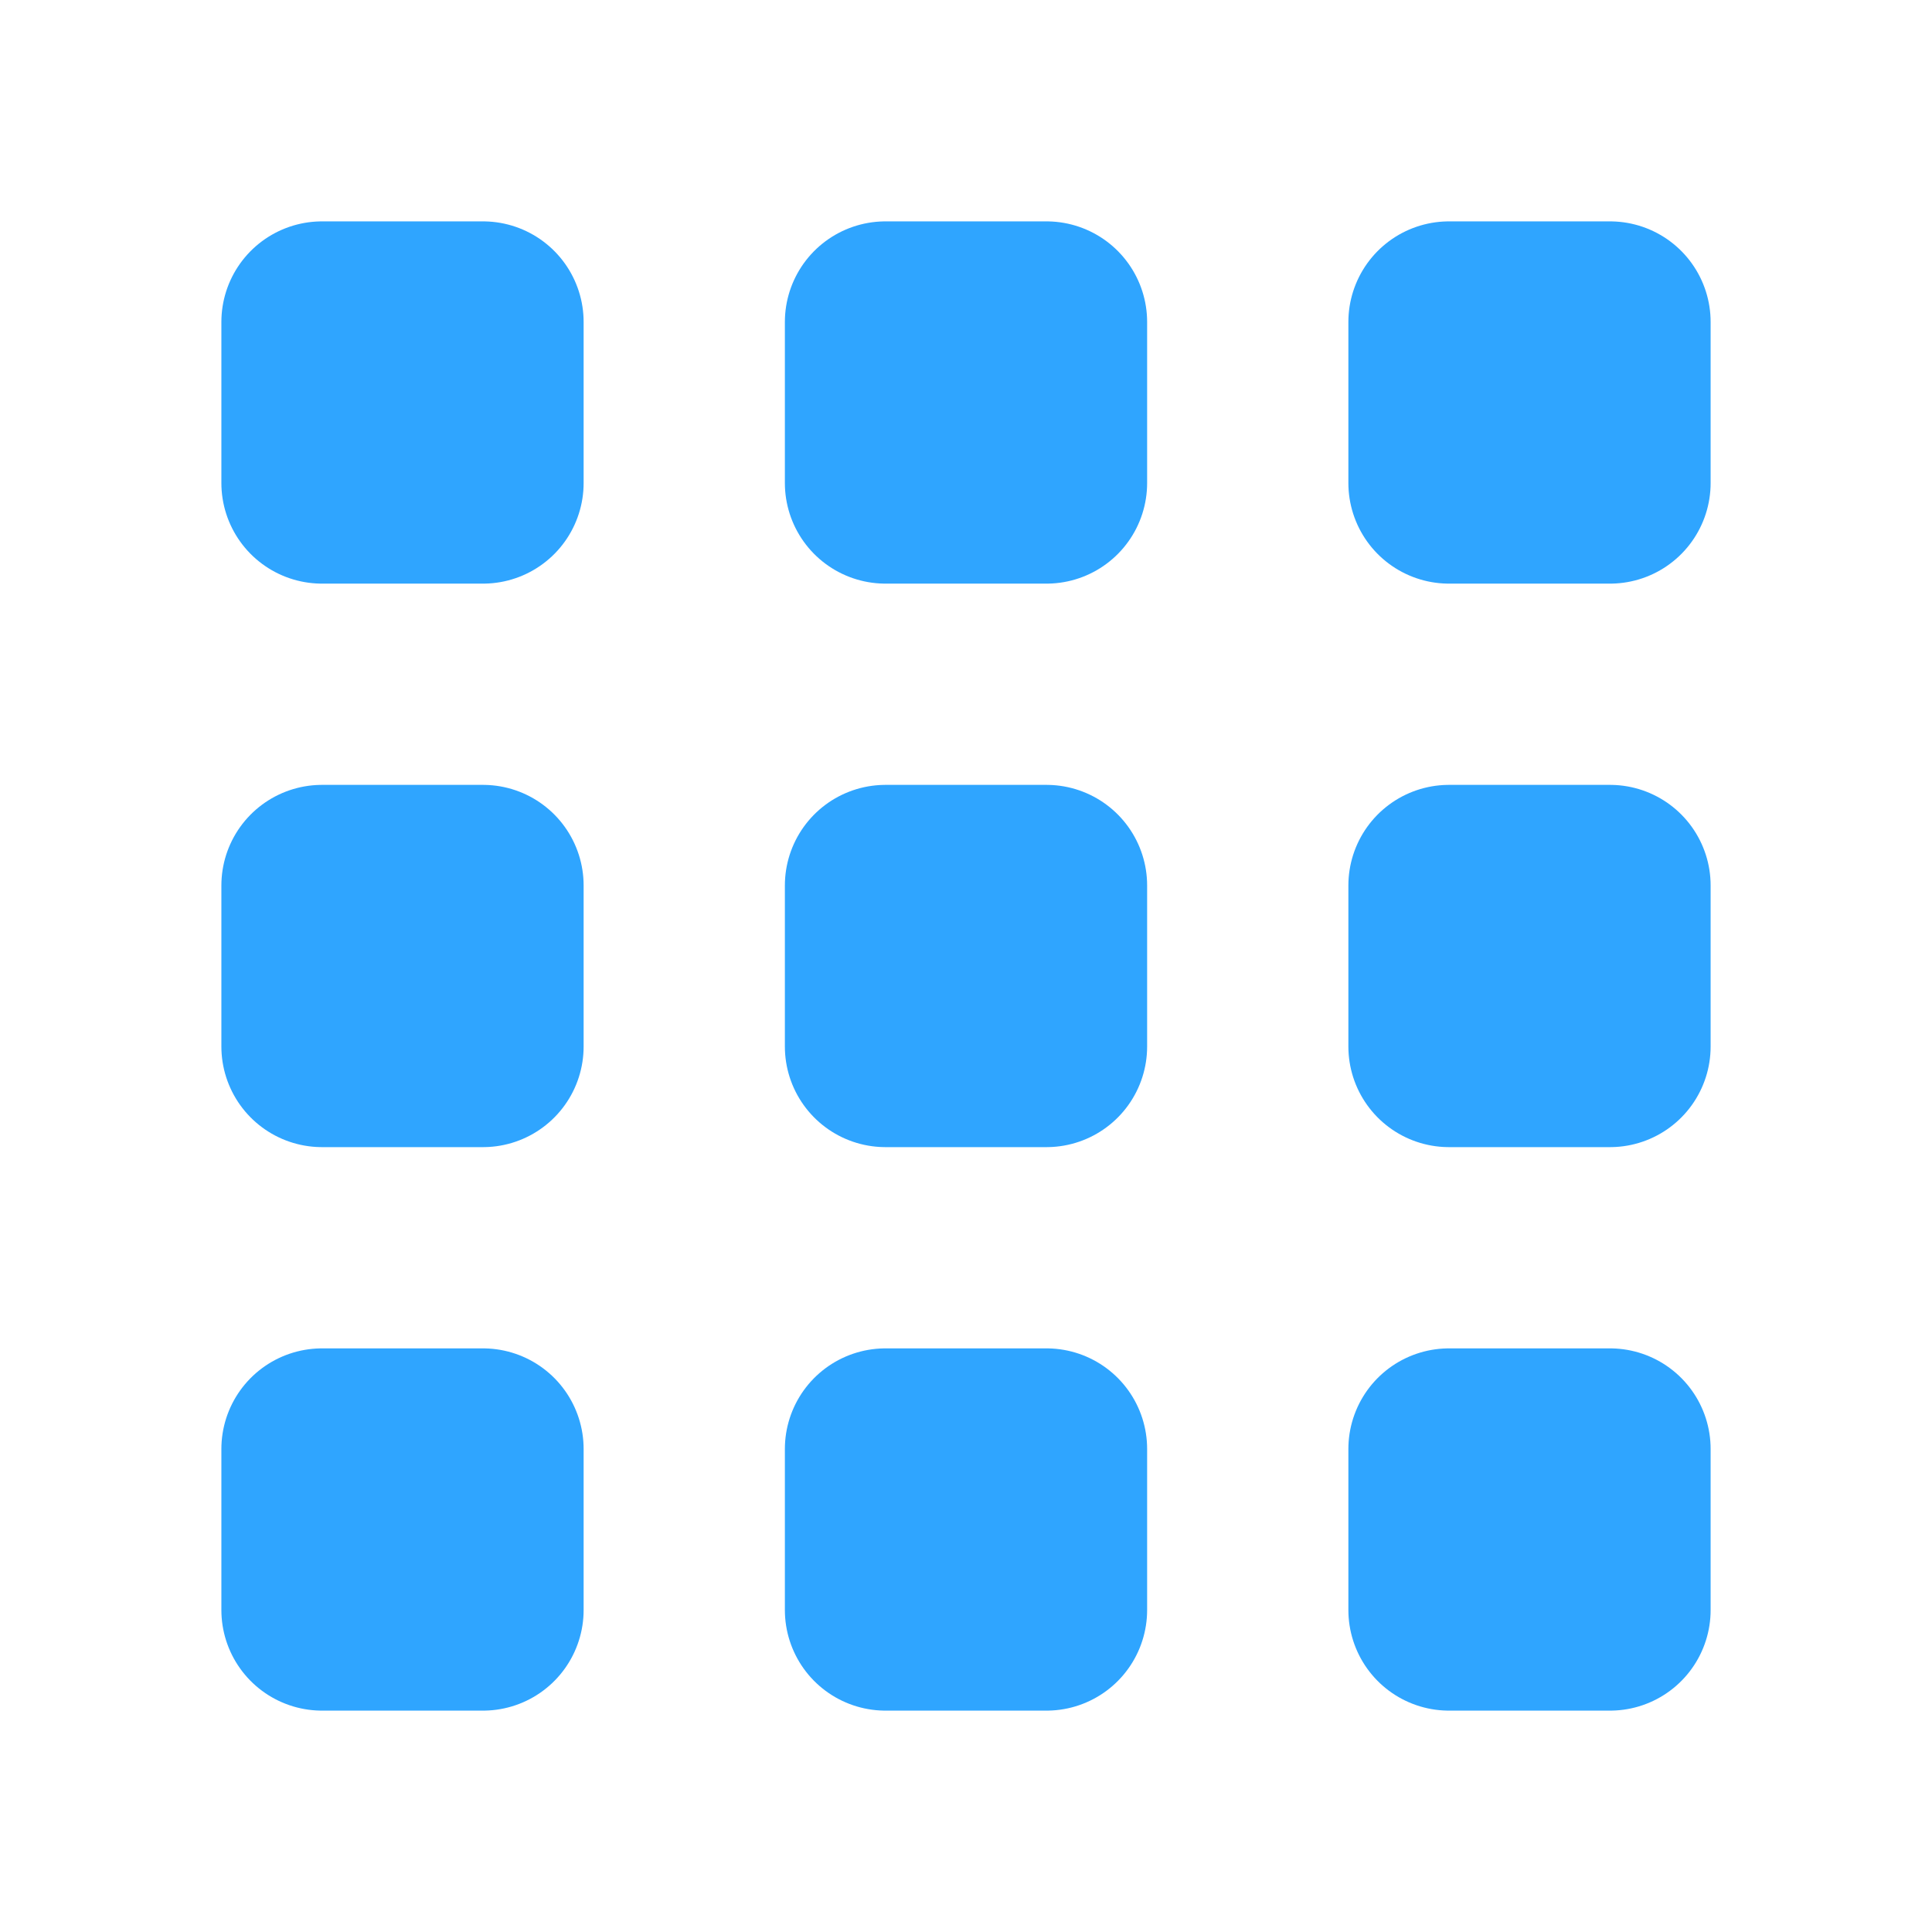 <svg width="24" height="24" viewBox="0 0 24 24" fill="none" xmlns="http://www.w3.org/2000/svg">
    <path d="M4 4H6V6H4V4ZM4 18H6V20H4V18ZM18 4H20V6H18V4ZM18 11H20V13H18V11ZM11 11H13V13H11V11ZM4 11H6V13H4V11ZM11 4H13V6H11V4ZM11 18H13V20H11V18ZM18 18H20V20H18V18Z" stroke="#2FA5FF" stroke-width="2.5" stroke-linecap="round" stroke-linejoin="round"/>
</svg>

